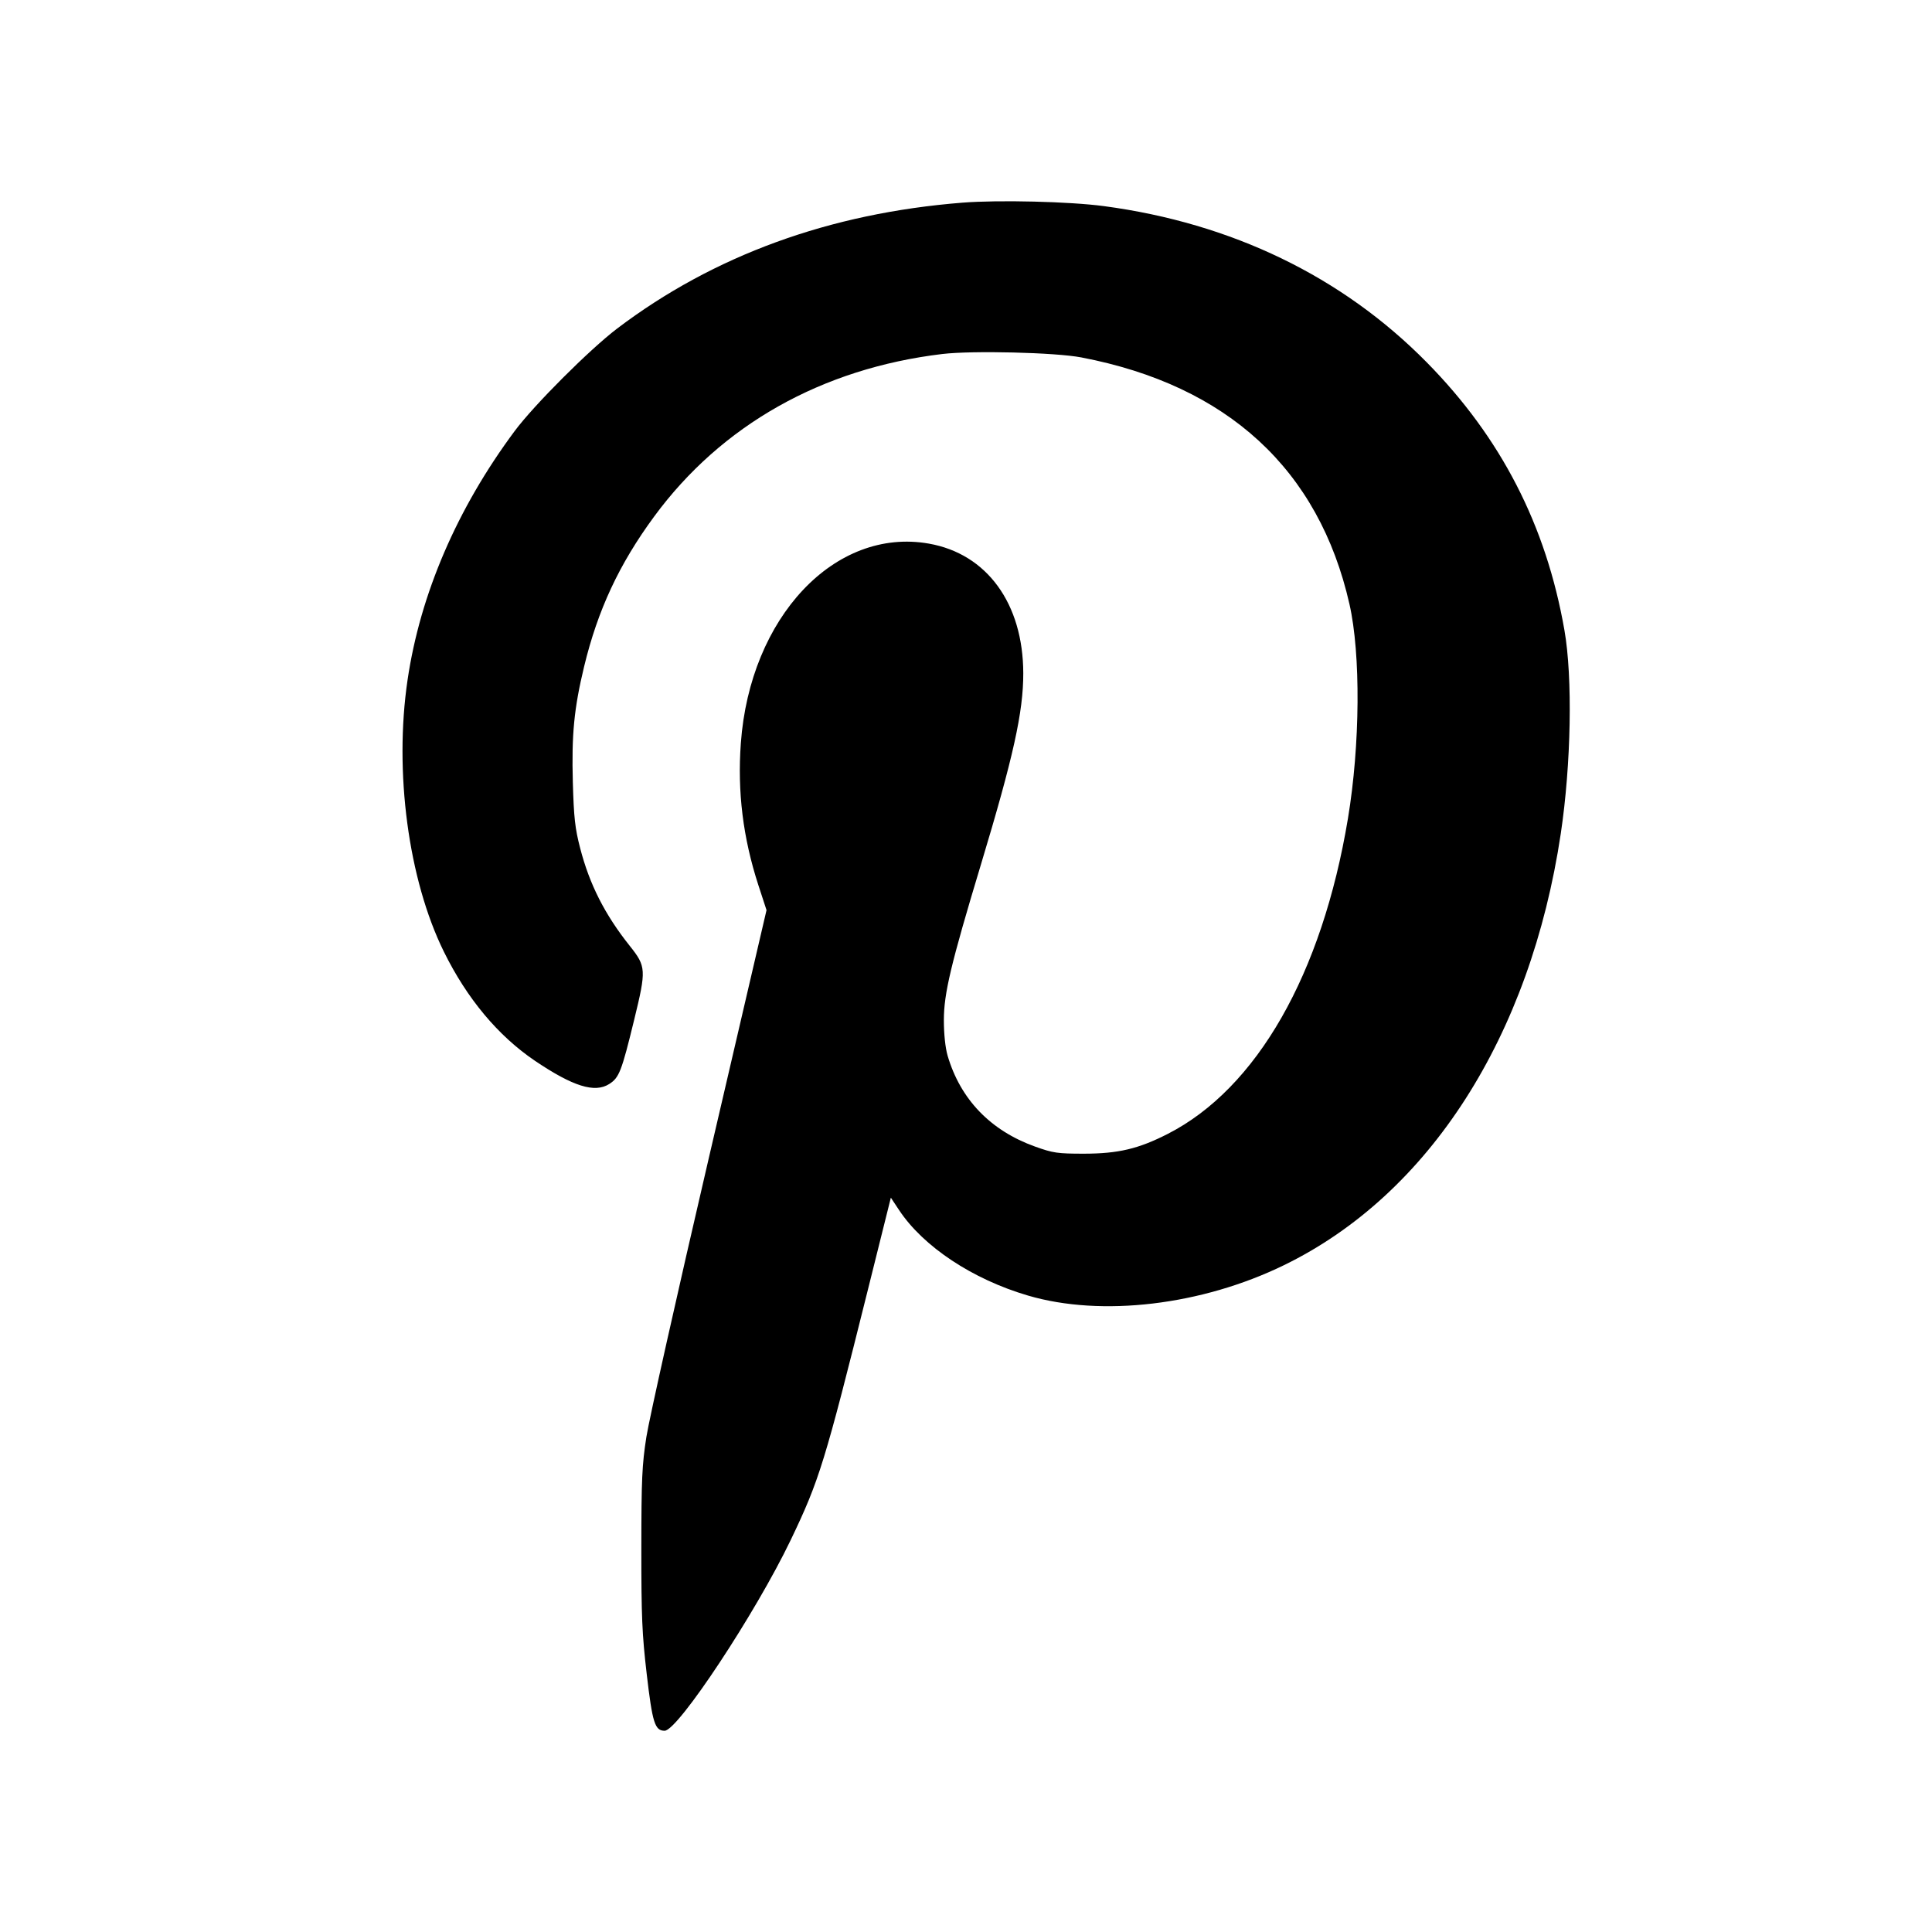 <svg width="48" height="48" viewBox="0 0 48 48" fill="none" xmlns="http://www.w3.org/2000/svg">
<path fill-rule="evenodd" clip-rule="evenodd" d="M23.914 5.035C20.616 5.295 17.731 6.346 15.335 8.161C14.651 8.68 13.265 10.065 12.784 10.713C11.354 12.638 10.441 14.759 10.126 16.891C9.788 19.175 10.145 21.852 11.027 23.643C11.602 24.811 12.377 25.738 13.295 26.358C14.236 26.992 14.776 27.161 15.136 26.932C15.383 26.775 15.443 26.621 15.757 25.332C16.059 24.093 16.054 24.013 15.65 23.505C15.028 22.725 14.647 21.974 14.414 21.073C14.286 20.58 14.257 20.314 14.232 19.44C14.199 18.247 14.262 17.601 14.512 16.561C14.851 15.156 15.383 14.015 16.253 12.832C17.925 10.559 20.419 9.153 23.412 8.795C24.16 8.706 26.217 8.756 26.865 8.88C30.498 9.575 32.768 11.663 33.527 15.01C33.809 16.251 33.793 18.51 33.489 20.337C32.846 24.205 31.224 27.043 29.011 28.172C28.285 28.543 27.78 28.662 26.934 28.663C26.273 28.663 26.163 28.647 25.712 28.485C24.606 28.087 23.861 27.311 23.543 26.228C23.486 26.03 23.45 25.692 23.45 25.345C23.45 24.683 23.624 23.955 24.369 21.485C25.177 18.806 25.425 17.687 25.423 16.726C25.419 14.994 24.52 13.76 23.078 13.506C20.743 13.094 18.632 15.334 18.406 18.465C18.318 19.673 18.46 20.817 18.841 21.99L19.044 22.612L17.613 28.759C16.826 32.14 16.127 35.264 16.059 35.701C15.951 36.394 15.935 36.746 15.934 38.468C15.933 40.161 15.952 40.602 16.067 41.587C16.209 42.806 16.27 43 16.513 43C16.842 43 18.775 40.075 19.644 38.263C20.356 36.778 20.489 36.346 21.564 32.037L22.133 29.756L22.338 30.065C22.939 30.972 24.163 31.784 25.541 32.188C27.369 32.725 29.856 32.43 31.902 31.432C35.508 29.675 38.021 25.755 38.777 20.711C39.035 18.986 39.074 16.834 38.868 15.658C38.413 13.052 37.293 10.874 35.445 9C33.346 6.871 30.605 5.545 27.427 5.121C26.573 5.007 24.814 4.964 23.914 5.035Z" fill="black"/>
</svg>
